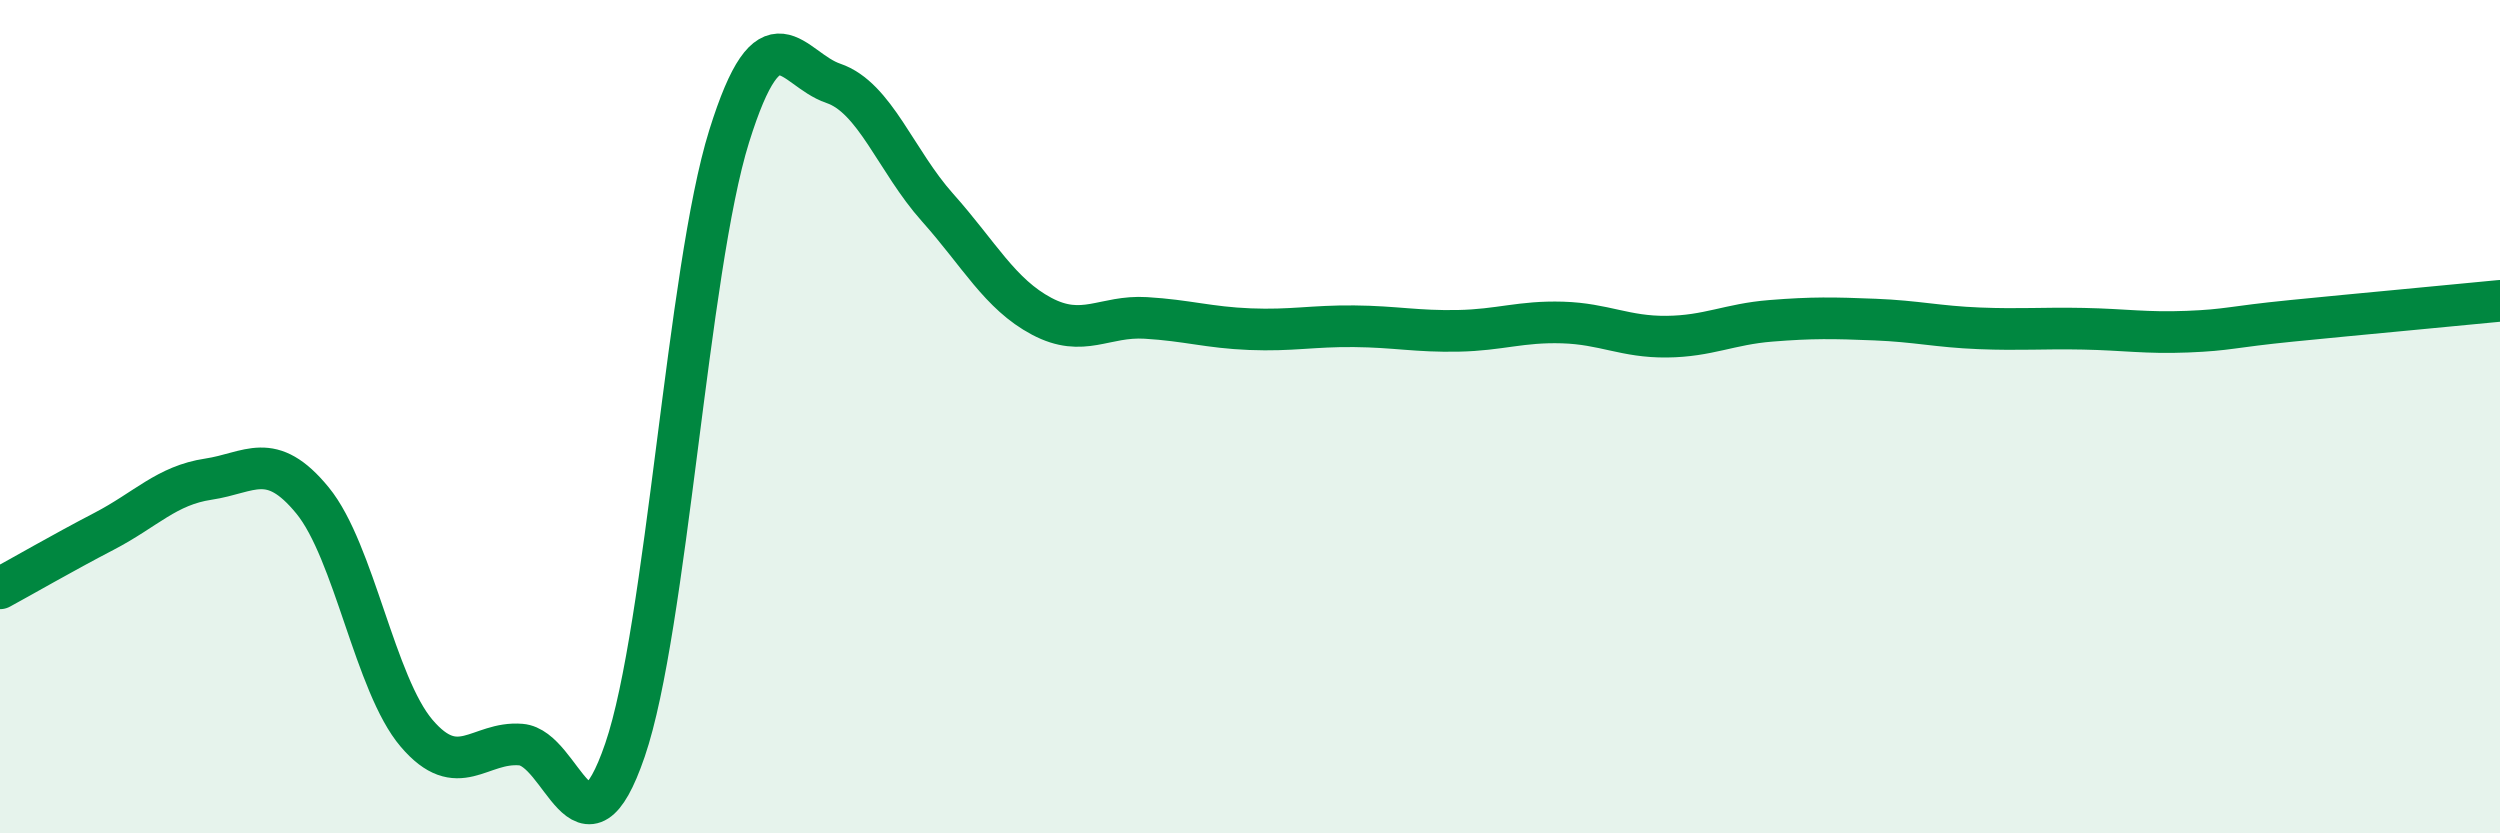 
    <svg width="60" height="20" viewBox="0 0 60 20" xmlns="http://www.w3.org/2000/svg">
      <path
        d="M 0,14.12 C 0.5,13.85 1.5,13.27 2.5,12.75 C 3.5,12.23 4,11.65 5,11.5 C 6,11.35 6.5,10.79 7.5,12.01 C 8.5,13.23 9,16.43 10,17.6 C 11,18.77 11.5,17.79 12.5,17.87 C 13.5,17.95 14,20.92 15,18 C 16,15.08 16.5,6.47 17.5,3.27 C 18.5,0.07 19,1.66 20,2 C 21,2.34 21.5,3.86 22.5,4.98 C 23.5,6.1 24,7.06 25,7.59 C 26,8.12 26.5,7.57 27.5,7.63 C 28.5,7.69 29,7.86 30,7.9 C 31,7.94 31.5,7.82 32.5,7.83 C 33.5,7.84 34,7.96 35,7.94 C 36,7.92 36.5,7.71 37.5,7.74 C 38.5,7.77 39,8.09 40,8.08 C 41,8.07 41.5,7.78 42.5,7.7 C 43.5,7.62 44,7.63 45,7.67 C 46,7.71 46.5,7.84 47.5,7.88 C 48.5,7.92 49,7.87 50,7.89 C 51,7.91 51.5,8 52.5,7.96 C 53.5,7.92 53.5,7.85 55,7.7 C 56.5,7.55 59,7.32 60,7.22L60 20L0 20Z"
        fill="#008740"
        opacity="0.1"
        stroke-linecap="round"
        stroke-linejoin="round"
      />
      <path
        d="M 0,14.12 C 0.5,13.85 1.5,13.27 2.5,12.75 C 3.5,12.23 4,11.65 5,11.5 C 6,11.35 6.5,10.79 7.5,12.01 C 8.5,13.23 9,16.43 10,17.6 C 11,18.77 11.5,17.79 12.5,17.87 C 13.5,17.95 14,20.92 15,18 C 16,15.08 16.5,6.47 17.5,3.27 C 18.5,0.07 19,1.66 20,2 C 21,2.34 21.5,3.86 22.5,4.98 C 23.5,6.1 24,7.06 25,7.59 C 26,8.12 26.5,7.57 27.5,7.63 C 28.5,7.69 29,7.86 30,7.9 C 31,7.94 31.5,7.82 32.5,7.83 C 33.5,7.84 34,7.96 35,7.94 C 36,7.92 36.5,7.71 37.5,7.74 C 38.5,7.77 39,8.09 40,8.08 C 41,8.07 41.5,7.78 42.5,7.7 C 43.5,7.62 44,7.63 45,7.67 C 46,7.71 46.5,7.84 47.5,7.88 C 48.5,7.92 49,7.87 50,7.89 C 51,7.91 51.5,8 52.5,7.96 C 53.5,7.92 53.5,7.85 55,7.7 C 56.5,7.55 59,7.32 60,7.22"
        stroke="#008740"
        stroke-width="1"
        fill="none"
        stroke-linecap="round"
        stroke-linejoin="round"
      />
    </svg>
  